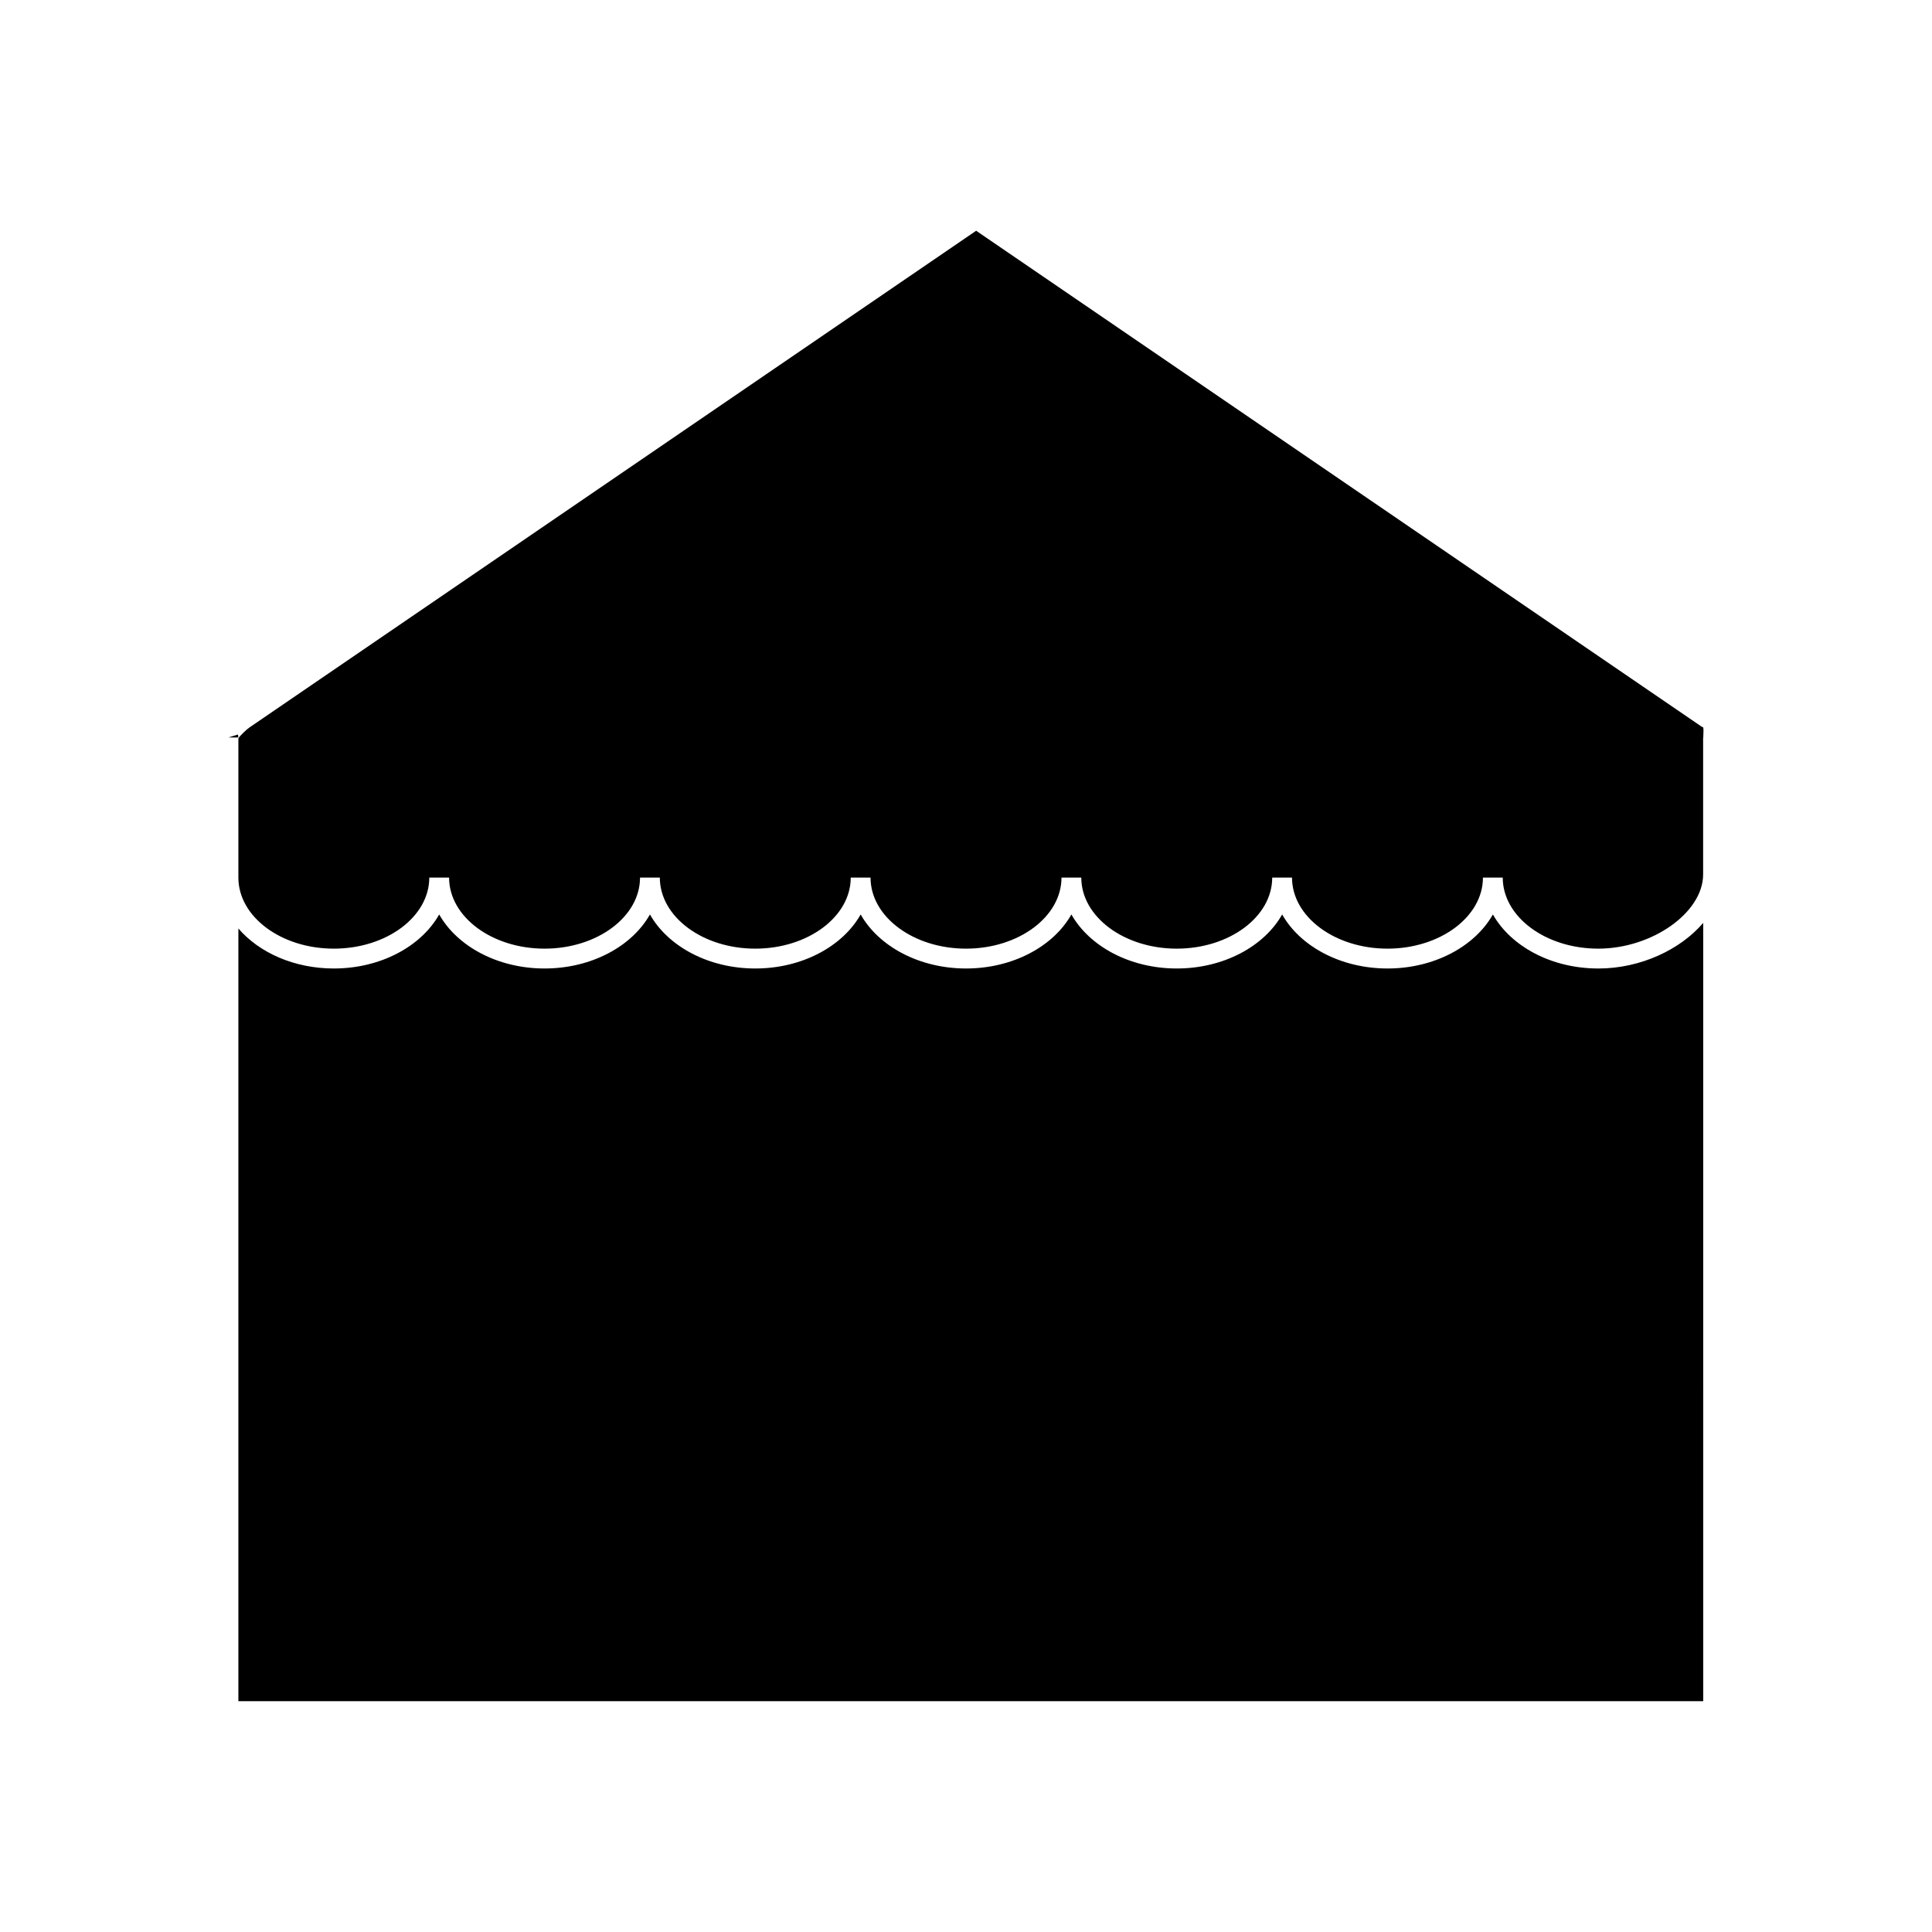 <?xml version="1.0" encoding="UTF-8"?>
<!-- Uploaded to: SVG Repo, www.svgrepo.com, Generator: SVG Repo Mixer Tools -->
<svg fill="#000000" width="800px" height="800px" version="1.1" viewBox="144 144 512 512" xmlns="http://www.w3.org/2000/svg">
 <g>
  <path d="m204.54 339.43h2.594c0.02-0.211 0.012-0.473-0.082-0.777z"/>
  <path d="m595.39 339.34 0.051-1.848c-0.031-0.227-0.051-0.457-0.051-0.699l-0.5-0.262-192.2-131.38-192.58 131.63c-0.754 0.516-2.461 2.129-2.938 2.875v36.91c0 10.387 11.348 18.836 25.289 18.836 13.953 0 25.305-8.449 25.305-18.836h5.246c0 10.387 11.348 18.836 25.297 18.836 13.953 0 25.305-8.449 25.305-18.836h5.246c0 10.387 11.348 18.836 25.289 18.836 13.953 0 25.305-8.449 25.305-18.836h5.246c0 10.387 11.352 18.836 25.305 18.836 13.953 0 25.301-8.449 25.301-18.836h5.246c0 10.387 11.348 18.836 25.297 18.836 13.949 0 25.301-8.449 25.301-18.836h5.246c0 10.387 11.352 18.836 25.301 18.836s25.297-8.449 25.297-18.836h5.246c0 10.387 11.355 18.836 25.301 18.836 14.297 0 27.805-9.562 27.805-19.68v-36.305h0.094z"/>
  <path d="m567.55 400.66c-12.438 0-23.164-5.894-27.918-14.32-4.766 8.43-15.488 14.32-27.918 14.32-12.441 0-23.176-5.894-27.93-14.32-4.762 8.43-15.488 14.32-27.926 14.32s-23.164-5.894-27.926-14.32c-4.754 8.43-15.488 14.32-27.918 14.32-12.438 0-23.172-5.894-27.93-14.32-4.762 8.43-15.488 14.32-27.93 14.32-12.434 0-23.152-5.894-27.914-14.32-4.762 8.43-15.488 14.32-27.93 14.32-12.434 0-23.16-5.894-27.918-14.32-4.762 8.43-15.488 14.32-27.93 14.32-10.512 0-19.797-4.207-25.289-10.602v204.78h388.2l-0.004-206.26c-6.059 7.074-16.594 12.086-27.816 12.086z"/>
 </g>
</svg>